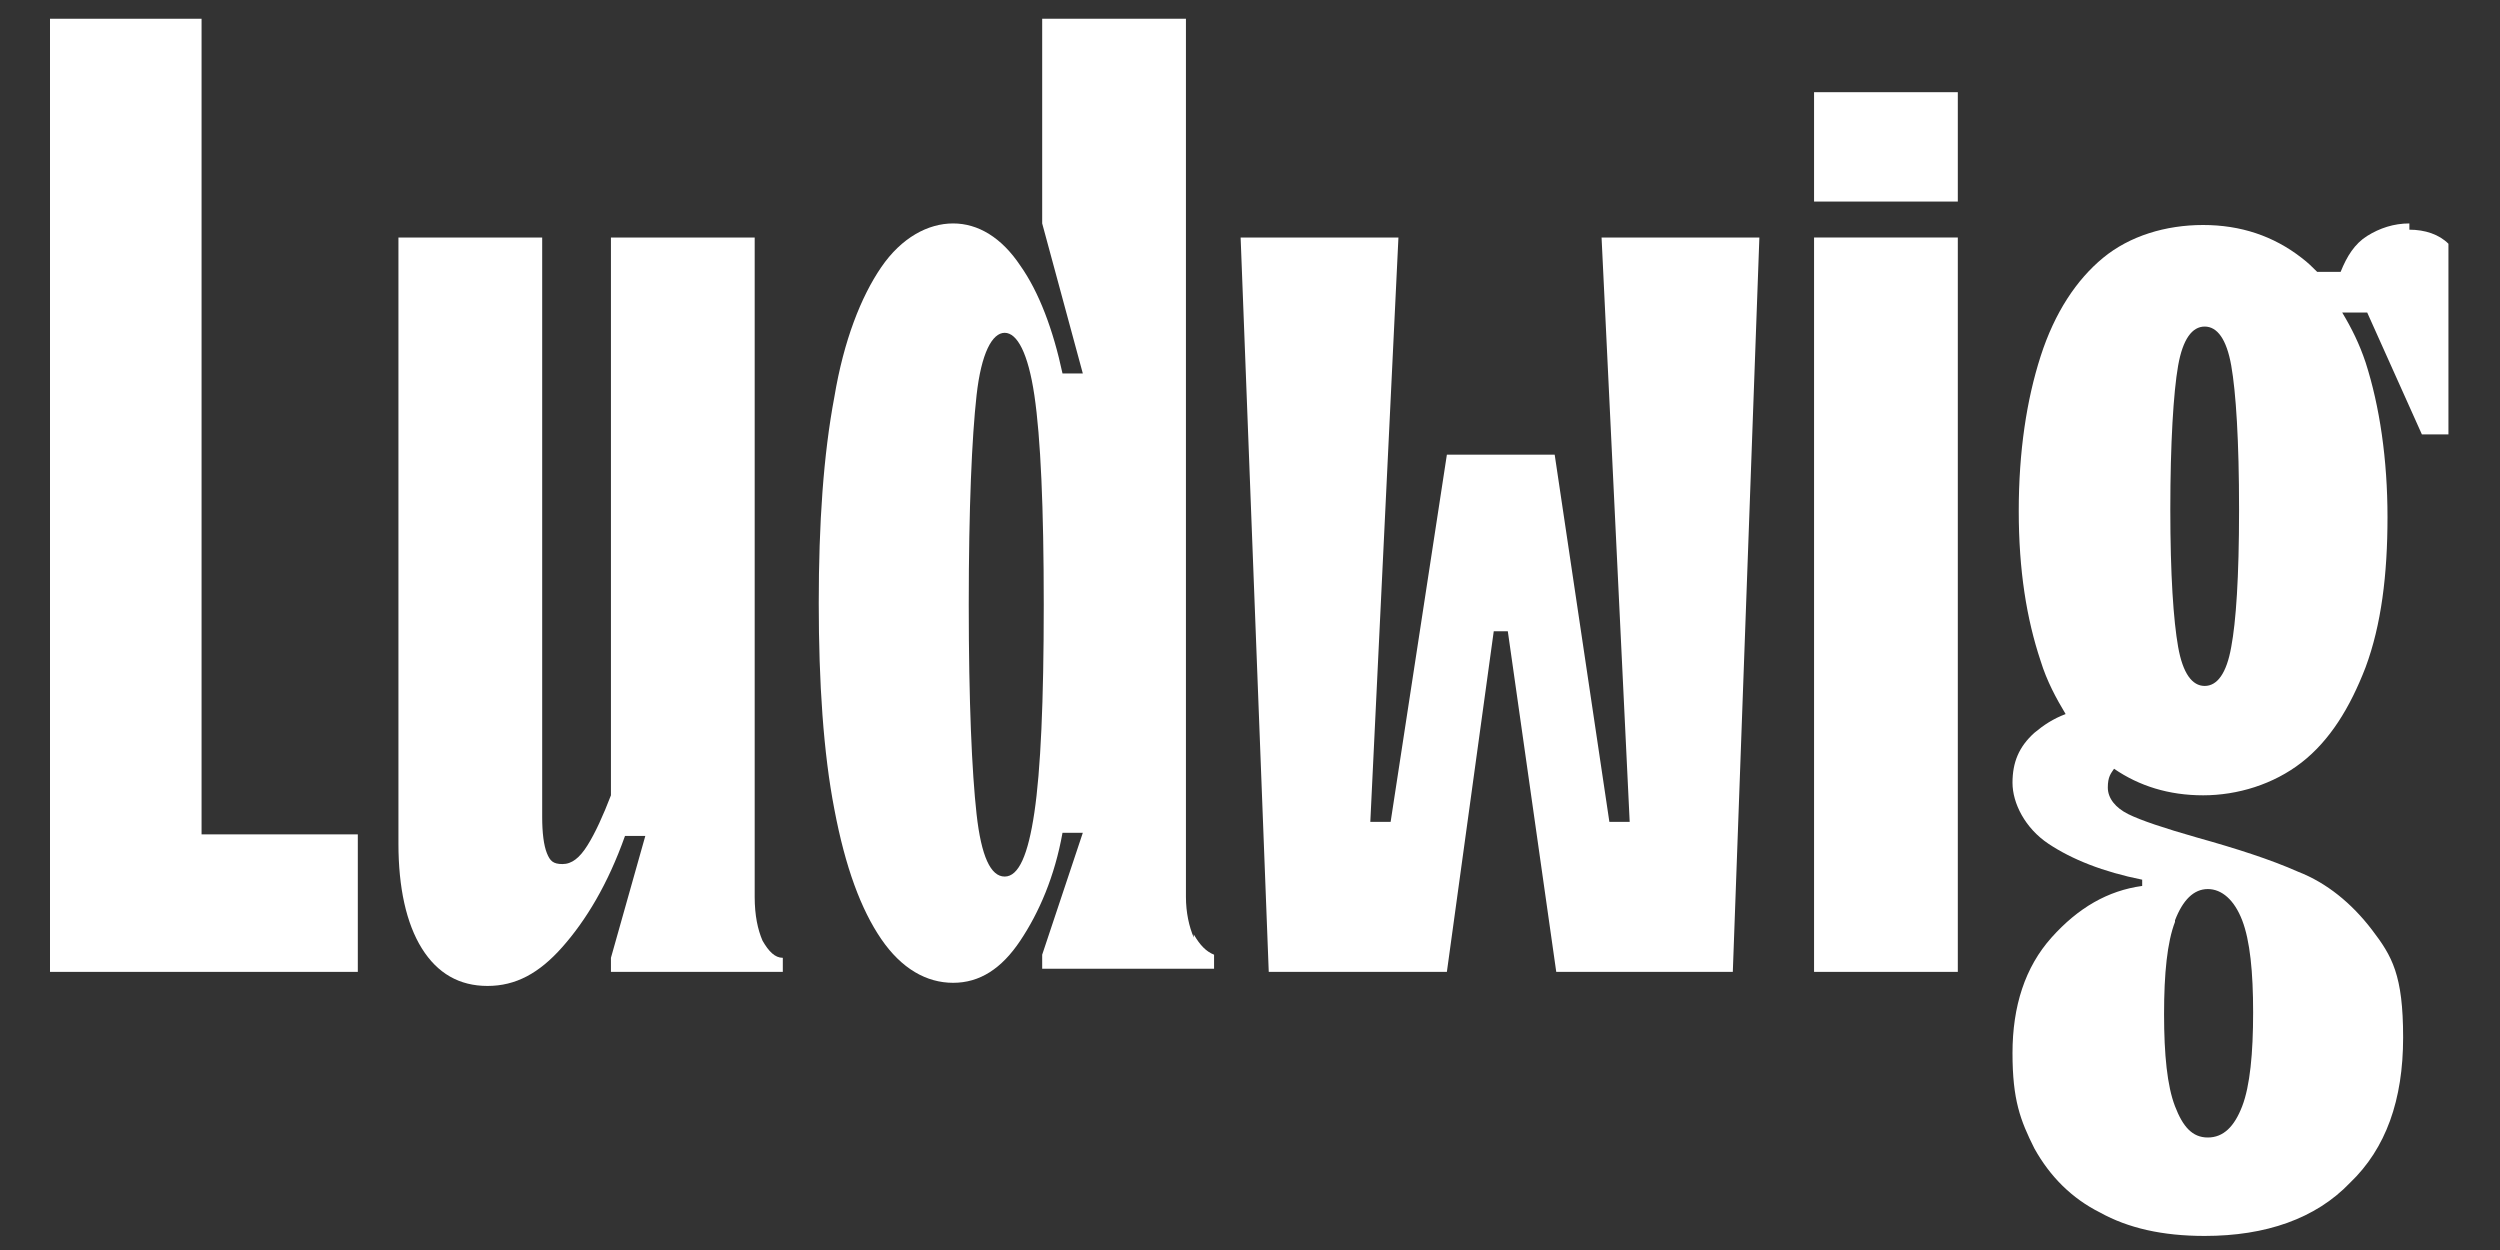 <?xml version="1.0" encoding="UTF-8"?> <svg xmlns="http://www.w3.org/2000/svg" id="Layer_1" version="1.1" viewBox="0 0 160 80"><rect x="0" y="0" width="160" height="80" fill="#333333" stroke="none"/><defs><style> .st0 { fill: #fff; } </style></defs><rect class="st0" x="116.1" y="5.9" width="9.2" height="7"></rect><polygon class="st0" points="12.9 1.2 3.2 1.2 3.2 62.2 22.9 62.2 22.9 53.4 12.9 53.4 12.9 1.2"></polygon><path class="st0" d="M48.8,60.2c-.3-.7-.5-1.6-.5-2.8V15.2h-9.2v35.7c-.5,1.3-1,2.4-1.5,3.2-.5.8-1,1.2-1.6,1.2s-.8-.2-1-.7c-.2-.5-.3-1.3-.3-2.3V15.2h-9.2v38.8c0,2.8.5,5.1,1.5,6.7,1,1.6,2.4,2.4,4.2,2.4s3.3-.8,4.8-2.5c1.5-1.7,2.9-4,4-7.1h1.3l-2.2,7.8v.9h11v-.9c-.5,0-.9-.4-1.3-1.1Z"></path><path class="st0" d="M76.4,60c-.3-.7-.5-1.6-.5-2.6V1.2h-9.2v13.1l2.6,9.6h-1.3c-.6-2.8-1.5-5.2-2.7-6.9-1.2-1.8-2.7-2.7-4.3-2.7s-3.3.9-4.6,2.8c-1.3,1.9-2.4,4.7-3,8.3-.7,3.7-1,8.1-1,13.2s.3,9.6,1,13.2c.7,3.7,1.7,6.4,3,8.3,1.3,1.9,2.9,2.8,4.6,2.8s3.1-.9,4.3-2.7c1.2-1.8,2.2-4.1,2.7-6.9h1.3l-2.6,7.8v.9h11v-.9c-.5-.2-.9-.6-1.3-1.3ZM66.2,52c-.4,2.7-1,4.1-1.9,4.1s-1.5-1.3-1.8-4c-.3-2.7-.5-7.2-.5-13.4s.2-10.7.5-13.4c.3-2.7,1-4,1.8-4s1.5,1.3,1.9,4c.4,2.7.6,7.2.6,13.4s-.2,10.6-.6,13.3Z"></path><polygon class="st0" points="104.3 52.6 103 52.6 99.5 29.1 92.6 29.1 89 52.6 87.7 52.6 89.5 15.2 79.4 15.2 81.2 62.2 92.6 62.2 95.6 40.4 96.5 40.4 99.6 62.2 110.9 62.2 112.6 15.2 102.5 15.2 104.3 52.6"></polygon><rect class="st0" x="116.1" y="15.2" width="9.2" height="47"></rect><path class="st0" d="M154.2,14.3c-1,0-1.9.3-2.7.8-.8.5-1.3,1.3-1.7,2.3h-1.5c-.3-.3-.6-.6-1-.9-1.8-1.4-3.9-2.1-6.3-2.1s-4.7.7-6.4,2.1c-1.7,1.4-3.1,3.5-4,6.3-.9,2.8-1.4,6.1-1.4,9.9s.5,6.9,1.4,9.6c.4,1.3,1,2.4,1.6,3.4-.8.3-1.4.7-2,1.2-1,.9-1.4,1.9-1.4,3.2s.8,2.9,2.3,3.9c1.5,1,3.5,1.8,6,2.3v.4c-2.2.3-4.1,1.4-5.8,3.3-1.7,1.9-2.5,4.4-2.5,7.4s.5,4.3,1.4,6.1c1,1.8,2.4,3.2,4.2,4.1,1.8,1,4,1.5,6.7,1.5,3.9,0,7.1-1.1,9.3-3.4,2.3-2.2,3.4-5.3,3.4-9.3s-.7-5.2-2-6.9c-1.3-1.7-2.9-3-4.7-3.7-1.8-.8-4-1.5-6.5-2.2-2.1-.6-3.6-1.1-4.4-1.5-.8-.4-1.3-1-1.3-1.7s.2-.9.4-1.2c1.6,1.1,3.5,1.7,5.7,1.7s4.5-.7,6.3-2.1c1.8-1.4,3.1-3.5,4.1-6.1,1-2.7,1.4-5.9,1.4-9.6s-.5-7.1-1.4-9.9c-.4-1.2-.9-2.2-1.5-3.2h1.6l3.5,7.8h1.7v-12.2c-.6-.6-1.5-.9-2.5-.9ZM139.2,58.9c.5-1.3,1.2-2,2.1-2s1.7.7,2.2,2c.5,1.3.7,3.3.7,5.9s-.2,4.7-.7,6c-.5,1.3-1.2,2-2.2,2s-1.6-.7-2.1-2c-.5-1.3-.7-3.3-.7-5.9s.2-4.6.7-5.9ZM142.8,41.4c-.3,1.7-.9,2.5-1.7,2.5s-1.4-.8-1.7-2.5c-.3-1.7-.5-4.6-.5-8.8s.2-7.5.5-9.2c.3-1.7.9-2.5,1.7-2.5s1.4.8,1.7,2.5c.3,1.7.5,4.8.5,9.2s-.2,7.2-.5,8.8Z"></path></svg> 